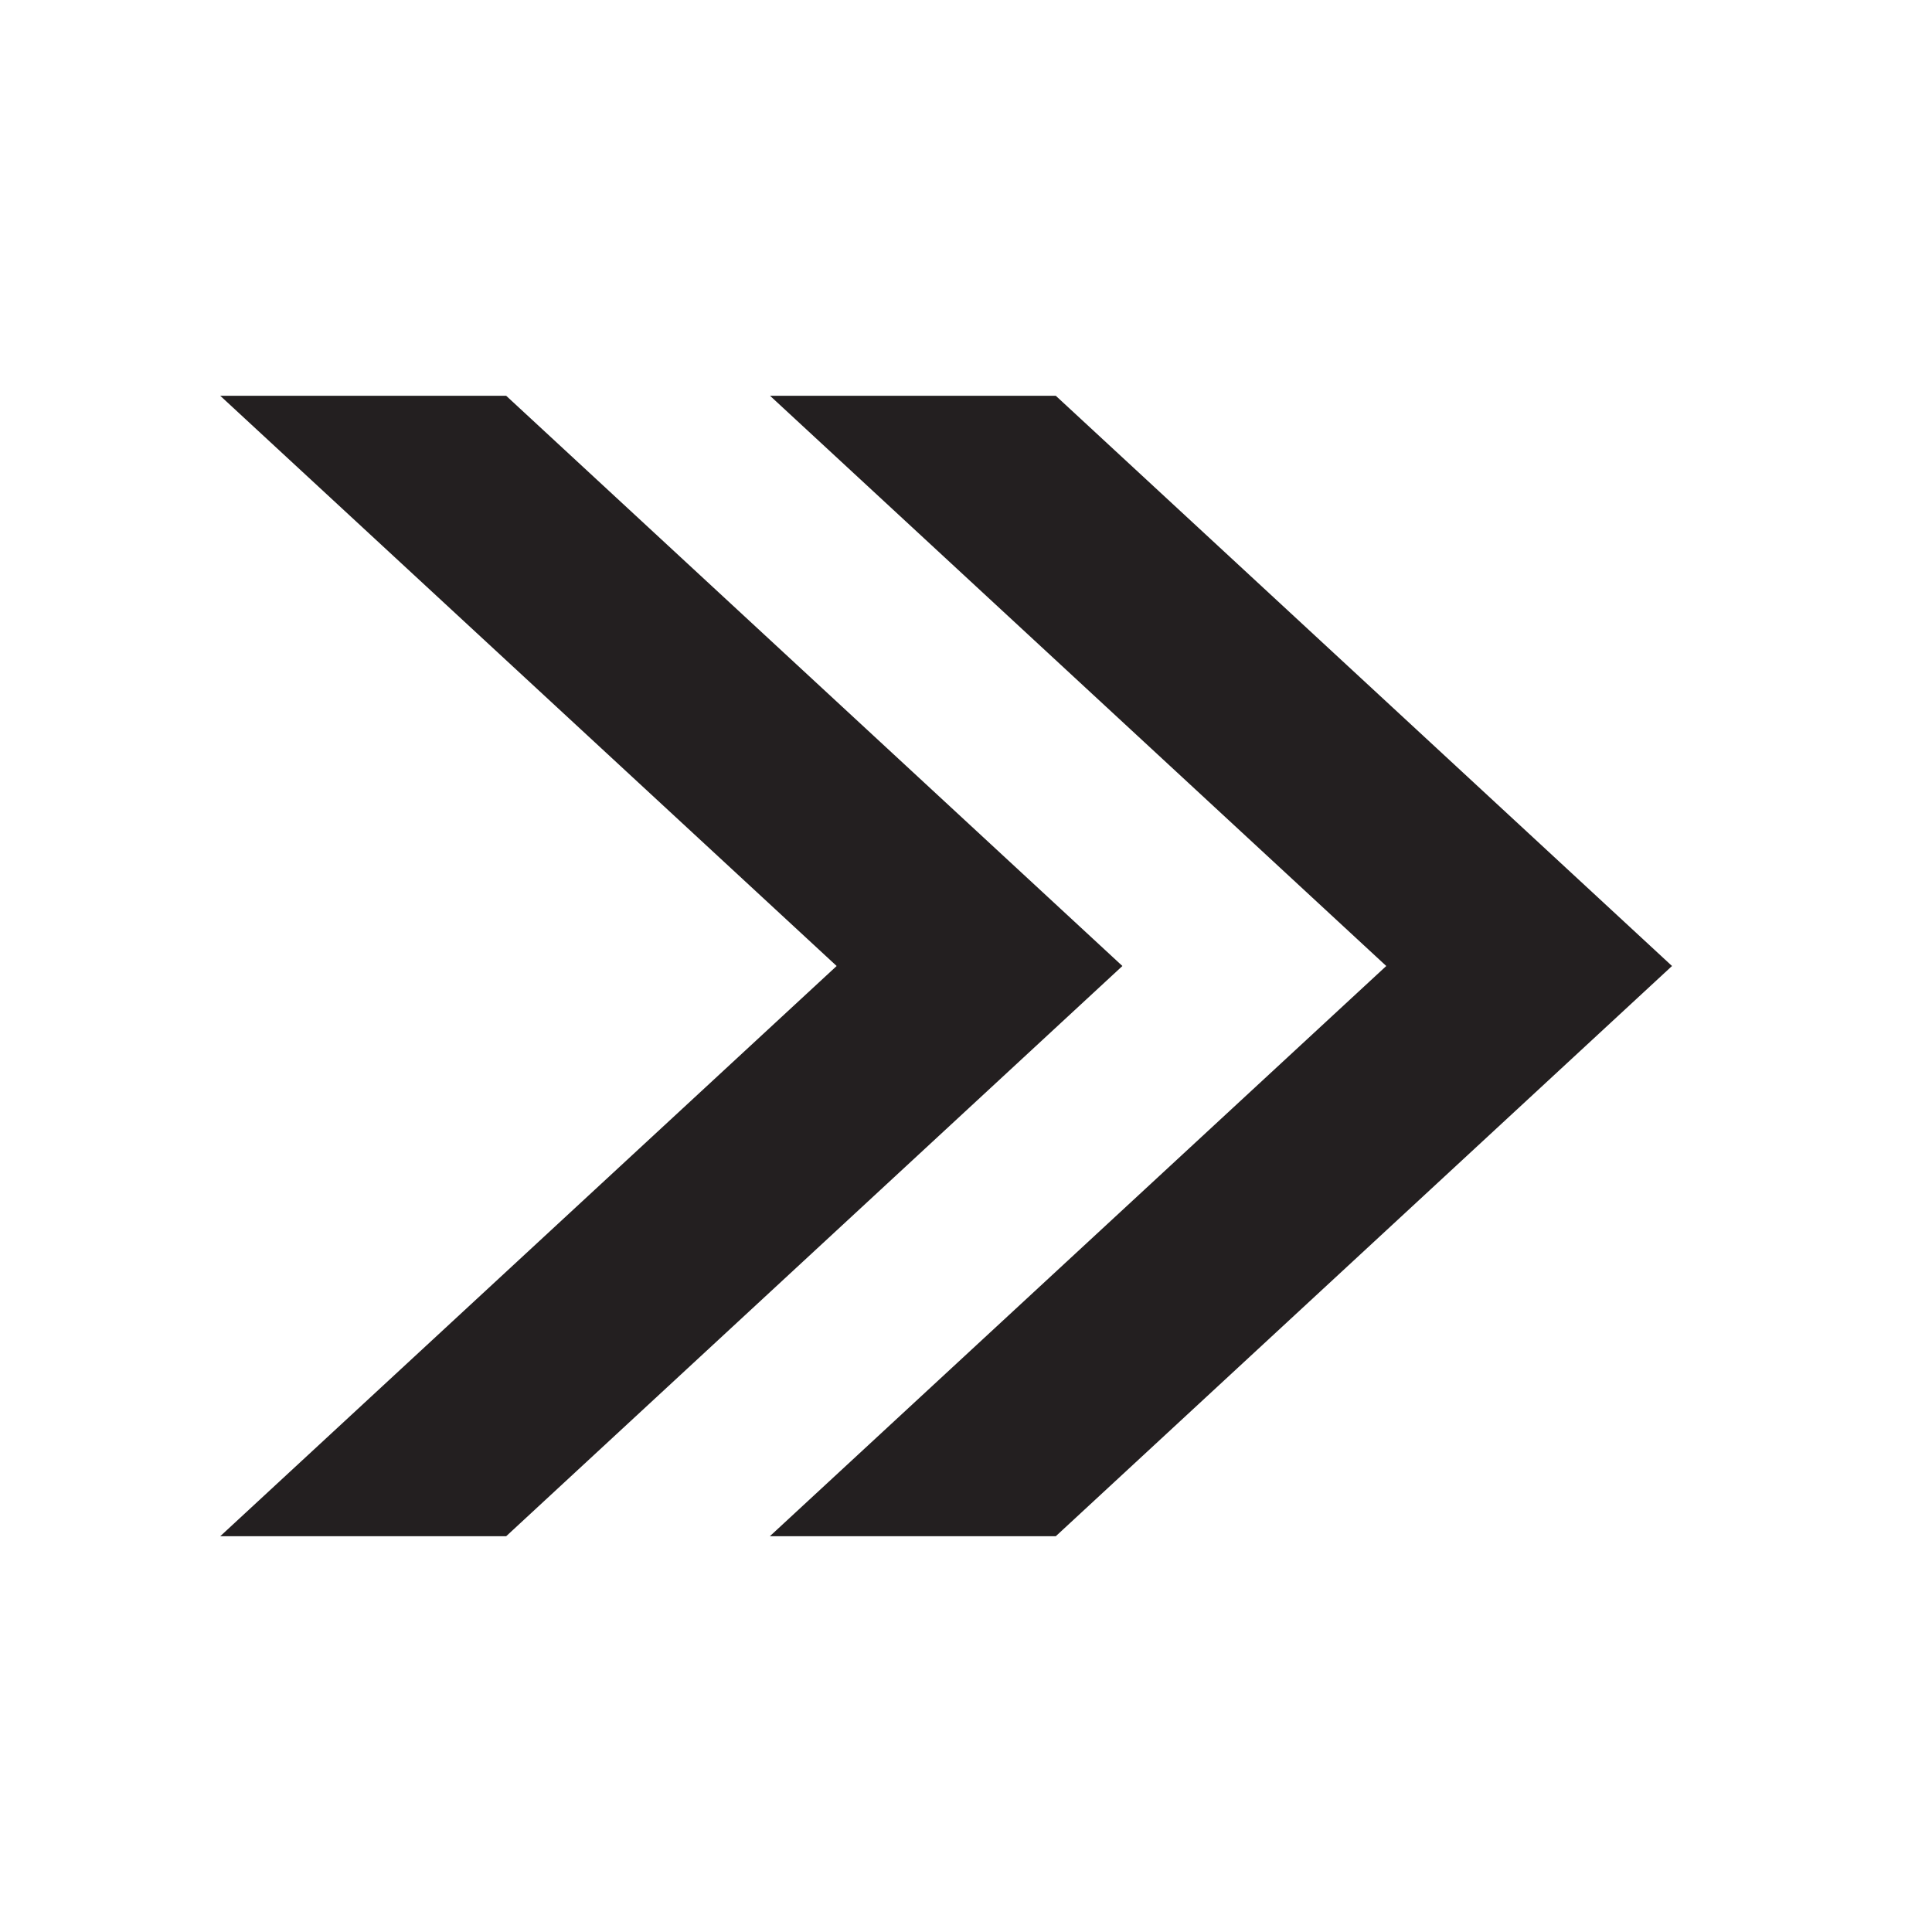 <?xml version="1.0" encoding="UTF-8"?>
<svg id="Layer_1" data-name="Layer 1" xmlns="http://www.w3.org/2000/svg" viewBox="0 0 105 105">
  <defs>
    <style>
      .cls-1 {
        fill: #231f20;
      }
    </style>
  </defs>
  <path class="cls-1" d="m61,52.5l-33.49,30.99h-15.54l33.5-30.99L11.97,21.51h15.54l33.49,30.99Zm-3.61-30.99h-15.54l33.49,30.99-33.5,30.99h15.54l33.49-30.99-33.49-30.99Z"/>
</svg>